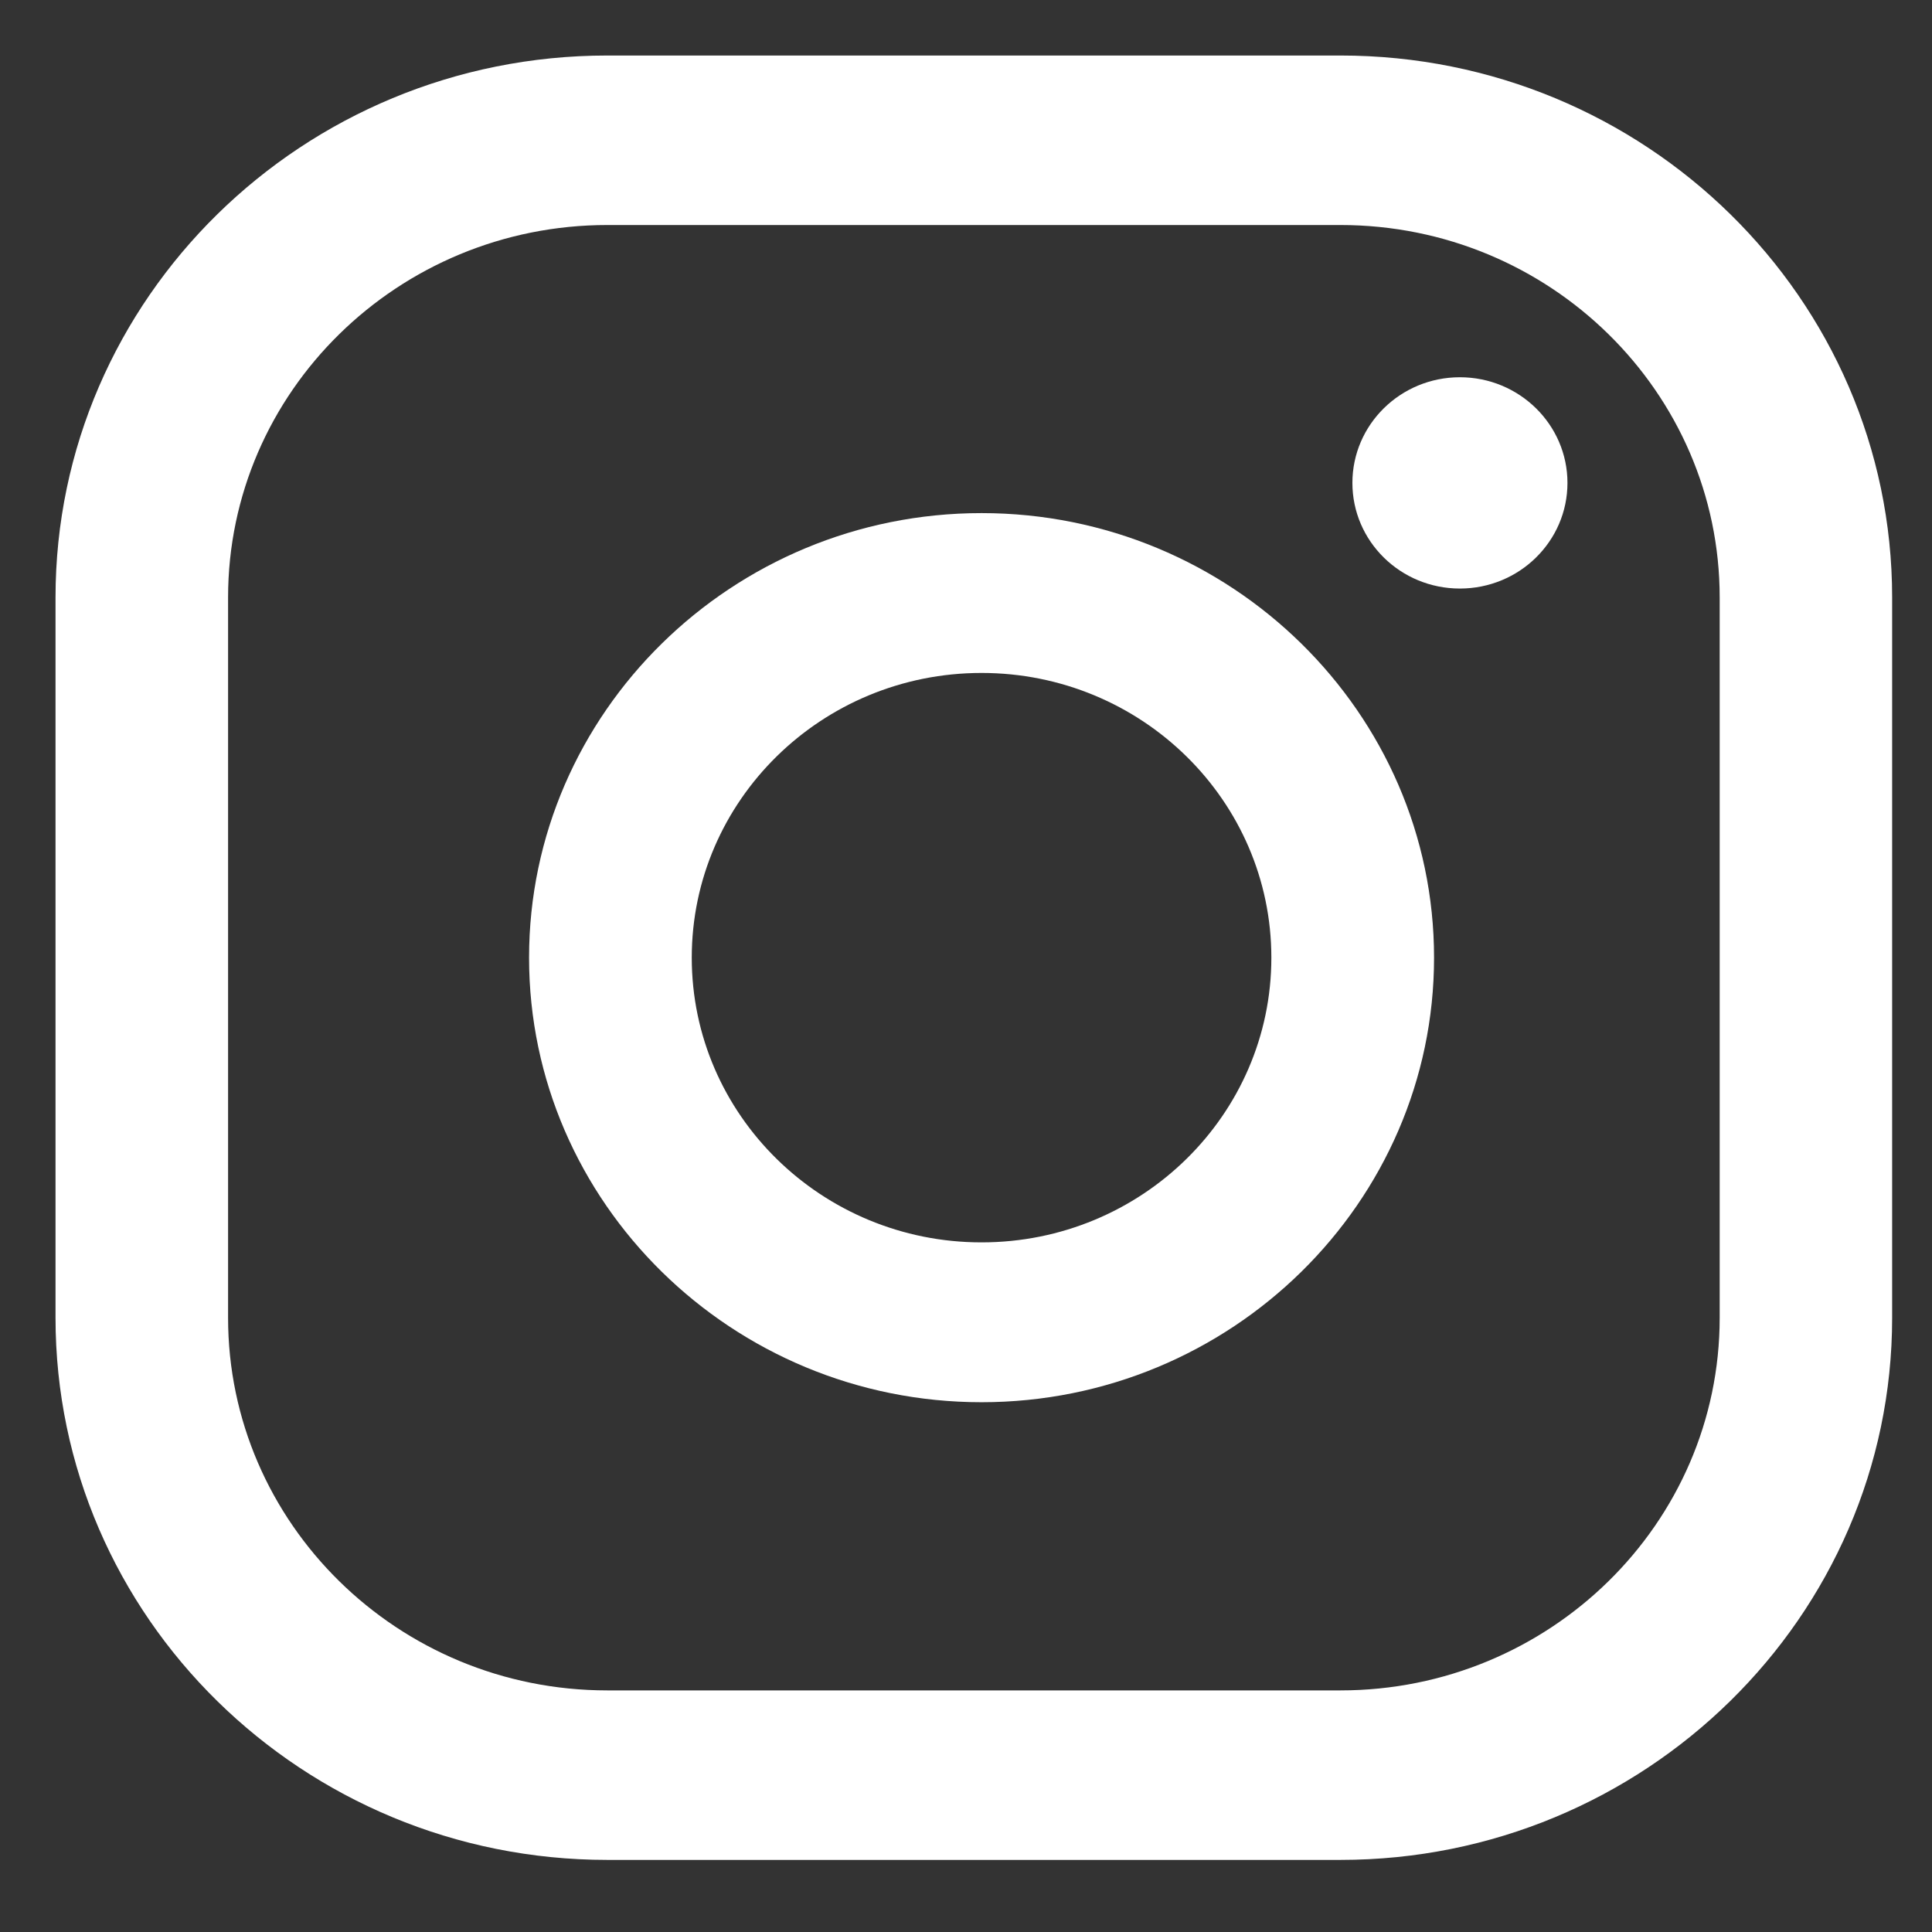 <svg width="19" height="19" viewBox="0 0 19 19" fill="none" xmlns="http://www.w3.org/2000/svg">
<rect x="0" y="0" width="19" height="19" fill="#333333" stroke="none"/>
<path d="M14.357 3.71C13.773 3.71 13.3 4.176 13.3 4.749C13.3 5.323 13.773 5.788 14.357 5.788C14.941 5.788 15.415 5.323 15.415 4.749C15.415 4.176 14.941 3.71 14.357 3.71Z" fill="white"/>
<path d="M9.653 5.046C7.201 5.046 5.203 7.01 5.203 9.418C5.203 11.827 7.201 13.79 9.653 13.79C12.105 13.79 14.103 11.827 14.103 9.418C14.103 7.01 12.105 5.046 9.653 5.046ZM9.653 12.218C8.08 12.218 6.803 10.963 6.803 9.418C6.803 7.873 8.08 6.618 9.653 6.618C11.226 6.618 12.503 7.873 12.503 9.418C12.503 10.963 11.226 12.218 9.653 12.218Z" fill="white"/>
<path d="M13.183 18.291H5.972C2.978 18.291 0.546 15.902 0.546 12.96V5.876C0.546 2.935 2.978 0.546 5.972 0.546H13.183C16.177 0.546 18.608 2.935 18.608 5.876V12.96C18.608 15.902 16.17 18.291 13.183 18.291ZM5.972 2.213C3.918 2.213 2.243 3.852 2.243 5.876V12.96C2.243 14.978 3.912 16.624 5.972 16.624H13.183C15.236 16.624 16.912 14.985 16.912 12.96V5.876C16.912 3.859 15.243 2.213 13.183 2.213H5.972Z" fill="white"/>
</svg>
